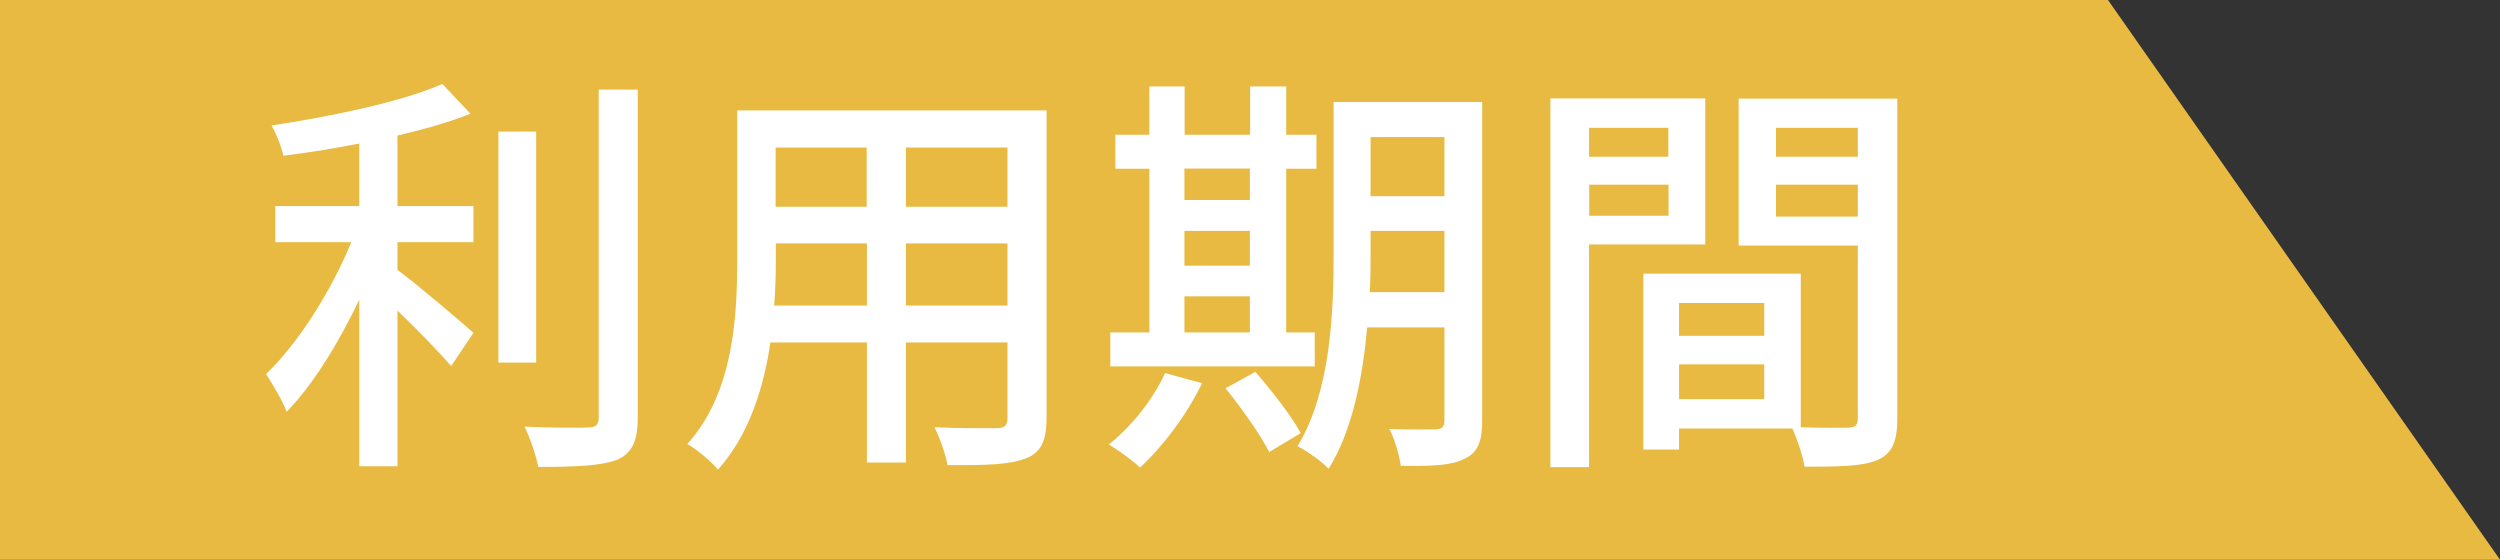<?xml version="1.0" encoding="UTF-8"?><svg id="_レイヤー_2" xmlns="http://www.w3.org/2000/svg" viewBox="0 0 119.13 26.67"><rect x="0" y="0" width="119.13" height="26.67" fill="#333333" stroke="none"/><defs><style>.cls-1{fill:#e8ba41;}.cls-1,.cls-2{stroke-width:0px;}.cls-2{fill:#fff;}</style></defs><g id="_レイヤー_1-2"><polygon class="cls-1" points="0 26.67 119.13 26.67 100.45 0 0 0 0 26.67"/><path class="cls-2" d="M18.94,9.82h3.62v1.72h-3.62v1.32c.98.72,3.08,2.52,3.62,3l-1.06,1.58c-.56-.64-1.62-1.74-2.56-2.64v7.42h-1.82v-7.94c-.98,2.06-2.22,4.08-3.46,5.34-.2-.54-.68-1.32-.98-1.8,1.52-1.44,3.12-3.98,4.06-6.28h-3.62v-1.72h4v-2.98c-1.22.24-2.46.44-3.62.58-.08-.42-.34-1.06-.56-1.44,2.9-.44,6.24-1.14,8.14-1.98l1.34,1.42c-1,.4-2.2.74-3.48,1.04v3.36ZM25.55,17.28h-1.8V6.27h1.8v11ZM30.39,4.27v15.62c0,1.16-.28,1.7-.98,2.02-.74.28-1.94.34-3.76.34-.1-.52-.38-1.38-.66-1.92,1.36.06,2.62.06,3.02.04.38,0,.52-.12.52-.48V4.27h1.86Z"/><path class="cls-2" d="M49.87,19.92c0,1.08-.26,1.64-.98,1.92-.74.3-1.9.34-3.74.32-.08-.5-.38-1.32-.62-1.8,1.28.06,2.6.04,2.98.04.36,0,.5-.12.5-.5v-3.58h-4.84v5.72h-1.86v-5.72h-4.6c-.32,2.2-1.04,4.44-2.5,6.06-.28-.36-1.04-1-1.46-1.22,2.18-2.42,2.38-5.96,2.38-8.78v-7.12h14.74v14.66ZM41.31,14.56v-2.96h-4.34v.8c0,.68-.02,1.42-.08,2.16h4.42ZM36.96,7.03v2.82h4.34v-2.82h-4.34ZM48.01,7.03h-4.84v2.82h4.84v-2.82ZM48.01,14.56v-2.96h-4.84v2.96h4.84Z"/><path class="cls-2" d="M57.28,18.26c-.72,1.5-1.88,3.04-2.96,4.02-.32-.32-1.04-.84-1.48-1.1,1.08-.86,2.1-2.14,2.68-3.4l1.76.48ZM62.65,17.46h-9.74v-1.62h1.86v-7.8h-1.62v-1.62h1.62v-2.3h1.68v2.3h3.12v-2.3h1.72v2.3h1.44v1.62h-1.44v7.8h1.36v1.62ZM56.44,8.03v1.5h3.12v-1.5h-3.12ZM56.44,12.66h3.12v-1.66h-3.12v1.66ZM56.44,15.84h3.12v-1.72h-3.12v1.72ZM59.82,17.72c.78.9,1.74,2.12,2.16,2.92l-1.5.9c-.4-.8-1.32-2.1-2.08-3.04l1.42-.78ZM70.63,20.06c0,.98-.22,1.52-.84,1.8-.6.32-1.56.36-3.04.34-.06-.48-.3-1.3-.54-1.76.94.04,1.94.02,2.2.02.3-.02.42-.1.42-.42v-4.44h-3.68c-.22,2.38-.7,4.92-1.84,6.74-.3-.34-1.08-.88-1.48-1.08,1.58-2.6,1.72-6.34,1.72-9.2v-7.2h7.08v15.2ZM68.83,13.92v-2.92h-3.52v1.06c0,.58,0,1.22-.04,1.86h3.56ZM65.31,6.53v2.82h3.52v-2.82h-3.52Z"/><path class="cls-2" d="M75.72,11.66v10.6h-1.84V4.69h7.38v6.96h-5.54ZM75.72,6.09v1.38h3.78v-1.38h-3.78ZM79.51,10.28v-1.48h-3.78v1.48h3.78ZM90.41,19.94c0,1.06-.22,1.66-.94,1.98-.7.3-1.8.32-3.48.32-.08-.5-.34-1.3-.58-1.82h-5.4v1h-1.7v-8.38h7.5v7.32c.98.04,1.94.02,2.26.02.36-.02.46-.12.46-.46v-8.22h-5.68v-7h7.56v15.24ZM80.01,14.44v1.56h4.06v-1.56h-4.06ZM84.07,19.02v-1.66h-4.06v1.66h4.06ZM84.63,6.09v1.38h3.9v-1.38h-3.9ZM88.53,10.32v-1.52h-3.9v1.52h3.9Z"/></g></svg>